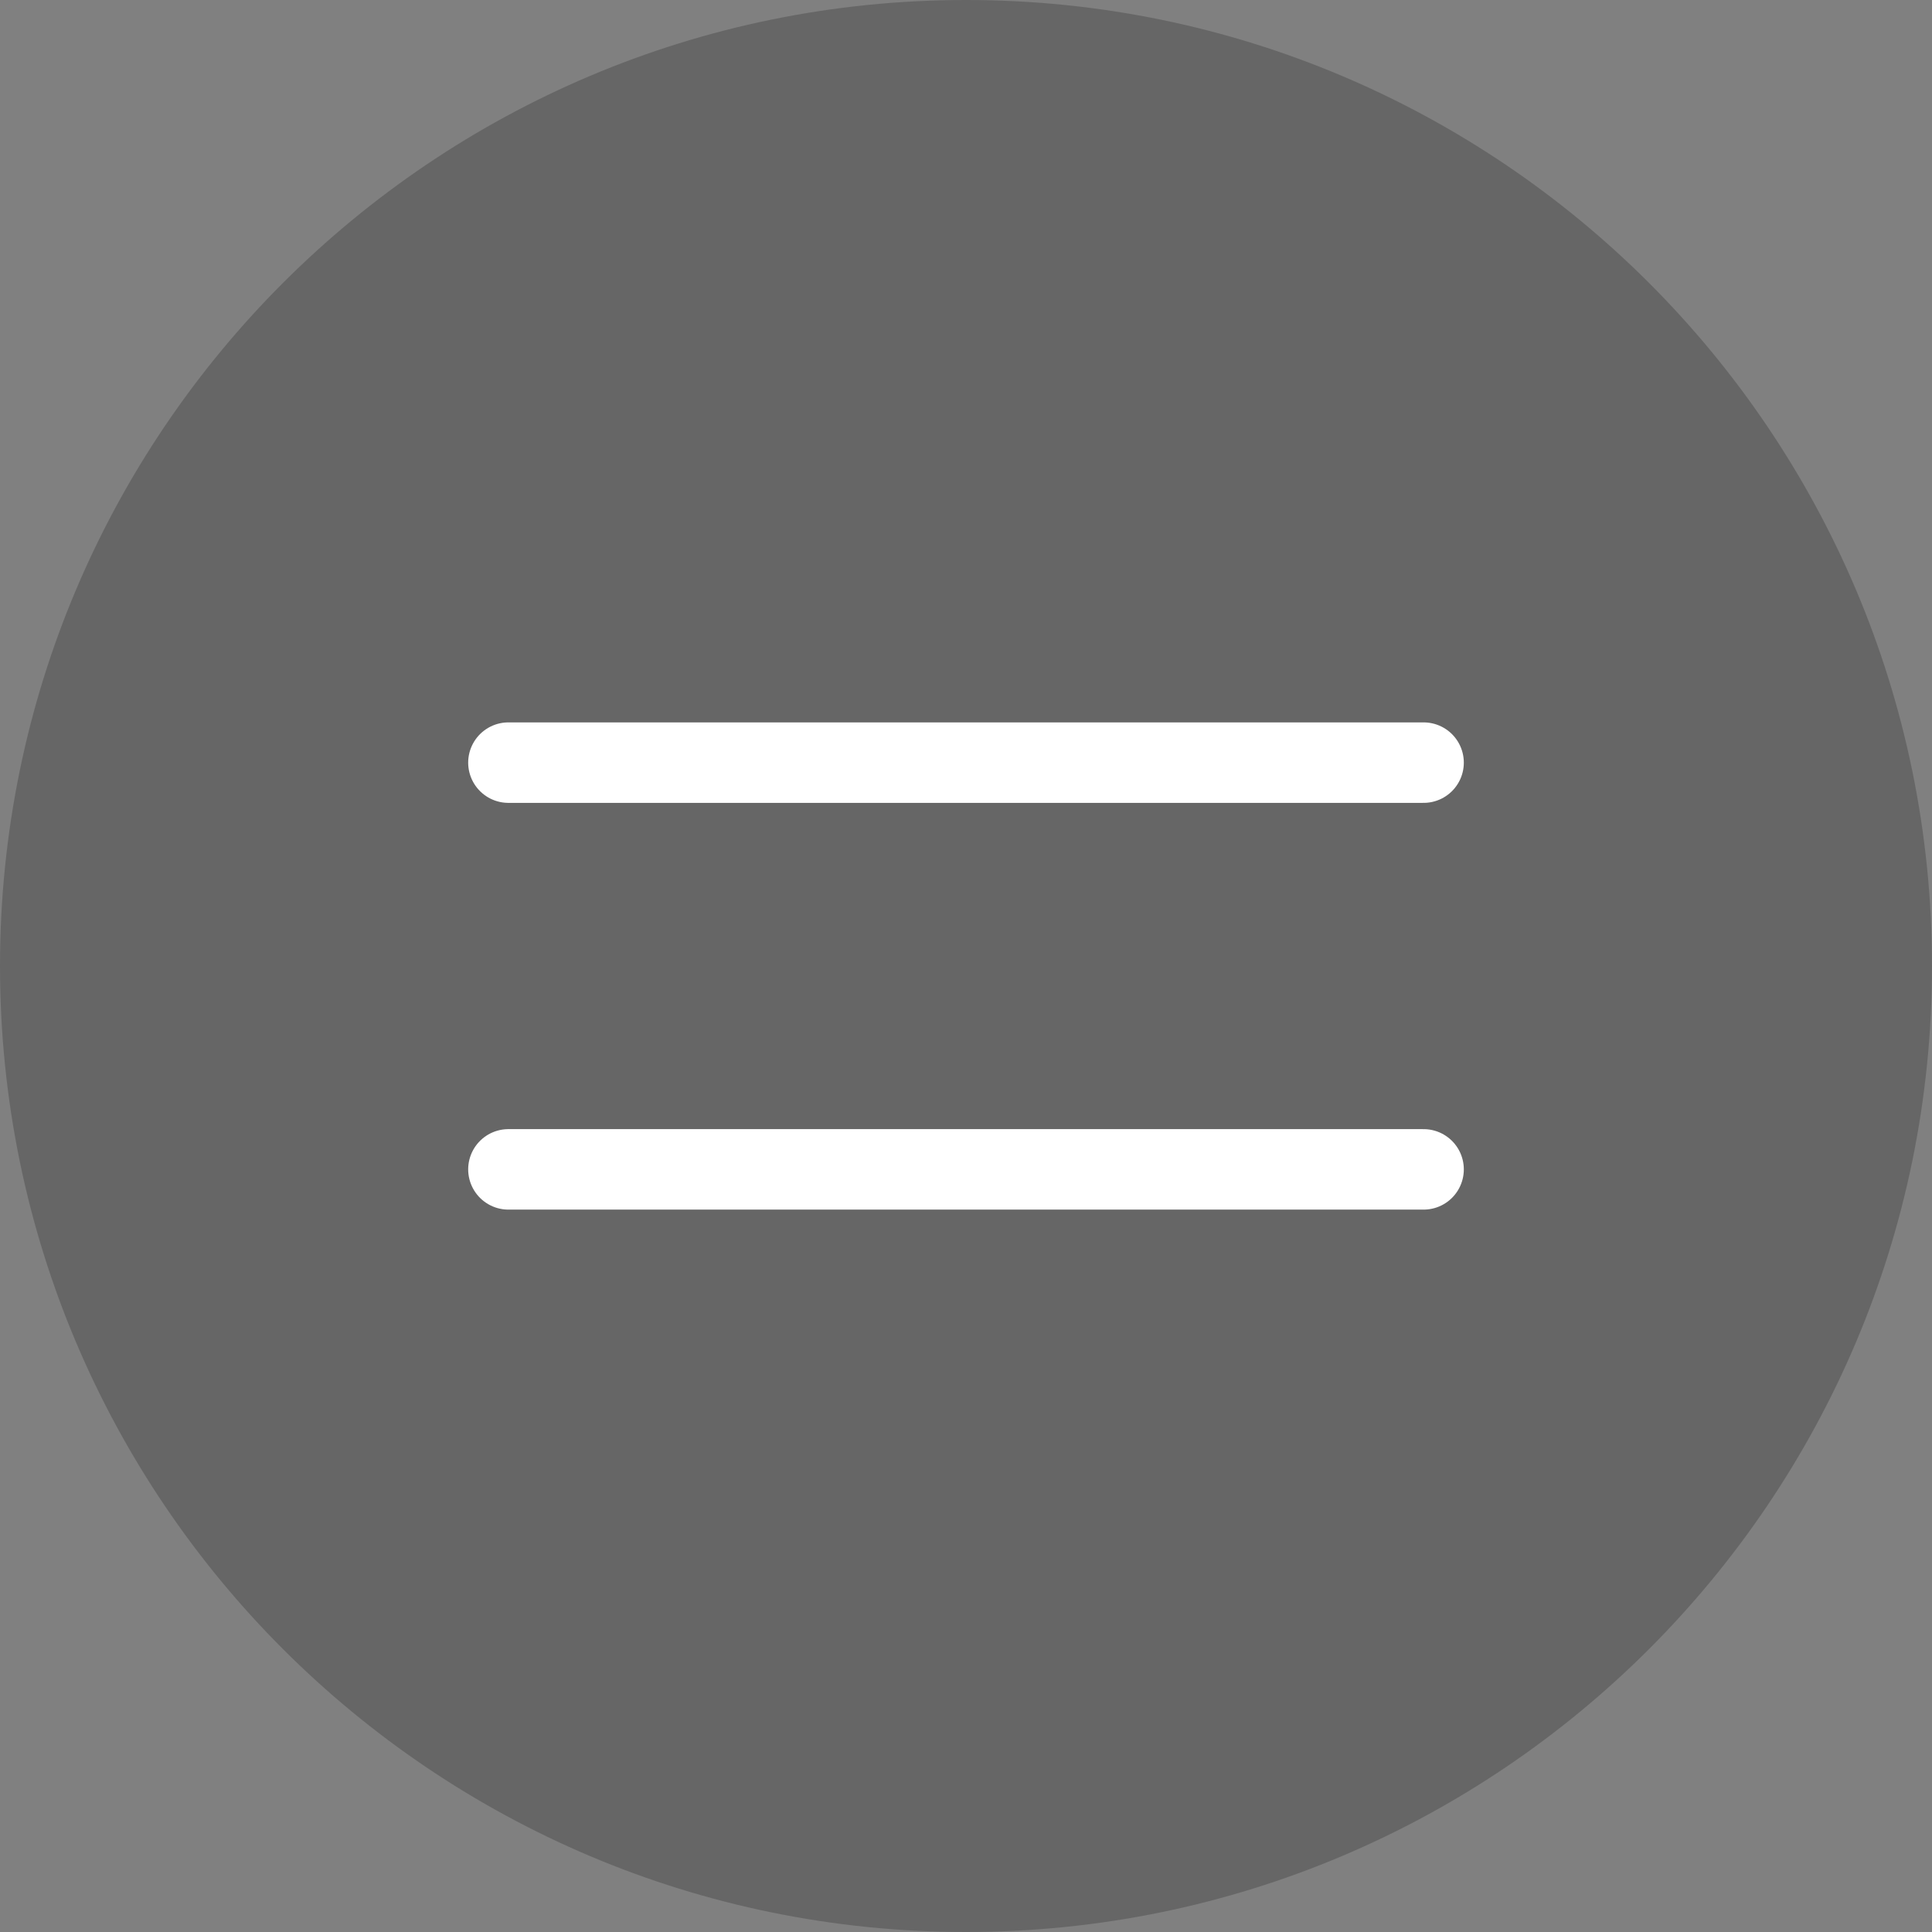 <?xml version="1.0" encoding="UTF-8"?> <svg xmlns="http://www.w3.org/2000/svg" width="38" height="38" viewBox="0 0 38 38" fill="none"><rect x="0" y="0" width="38" height="38" fill="#808080" stroke="none"/><g clip-path="url(#clip0_247_1189)"><path d="M0 19C0 8.507 8.507 0 19 0C29.493 0 38 8.507 38 19C38 29.493 29.493 38 19 38C8.507 38 0 29.493 0 19Z" fill="black" fill-opacity="0.2"></path><path d="M10 15H28" stroke="white" stroke-width="1.583" stroke-linecap="round" stroke-linejoin="round"></path><path d="M10 23H28" stroke="white" stroke-width="1.583" stroke-linecap="round" stroke-linejoin="round"></path></g><defs><clipPath id="clip0_247_1189"><path d="M0 19C0 8.507 8.507 0 19 0C29.493 0 38 8.507 38 19C38 29.493 29.493 38 19 38C8.507 38 0 29.493 0 19Z" fill="white"></path></clipPath></defs></svg> 